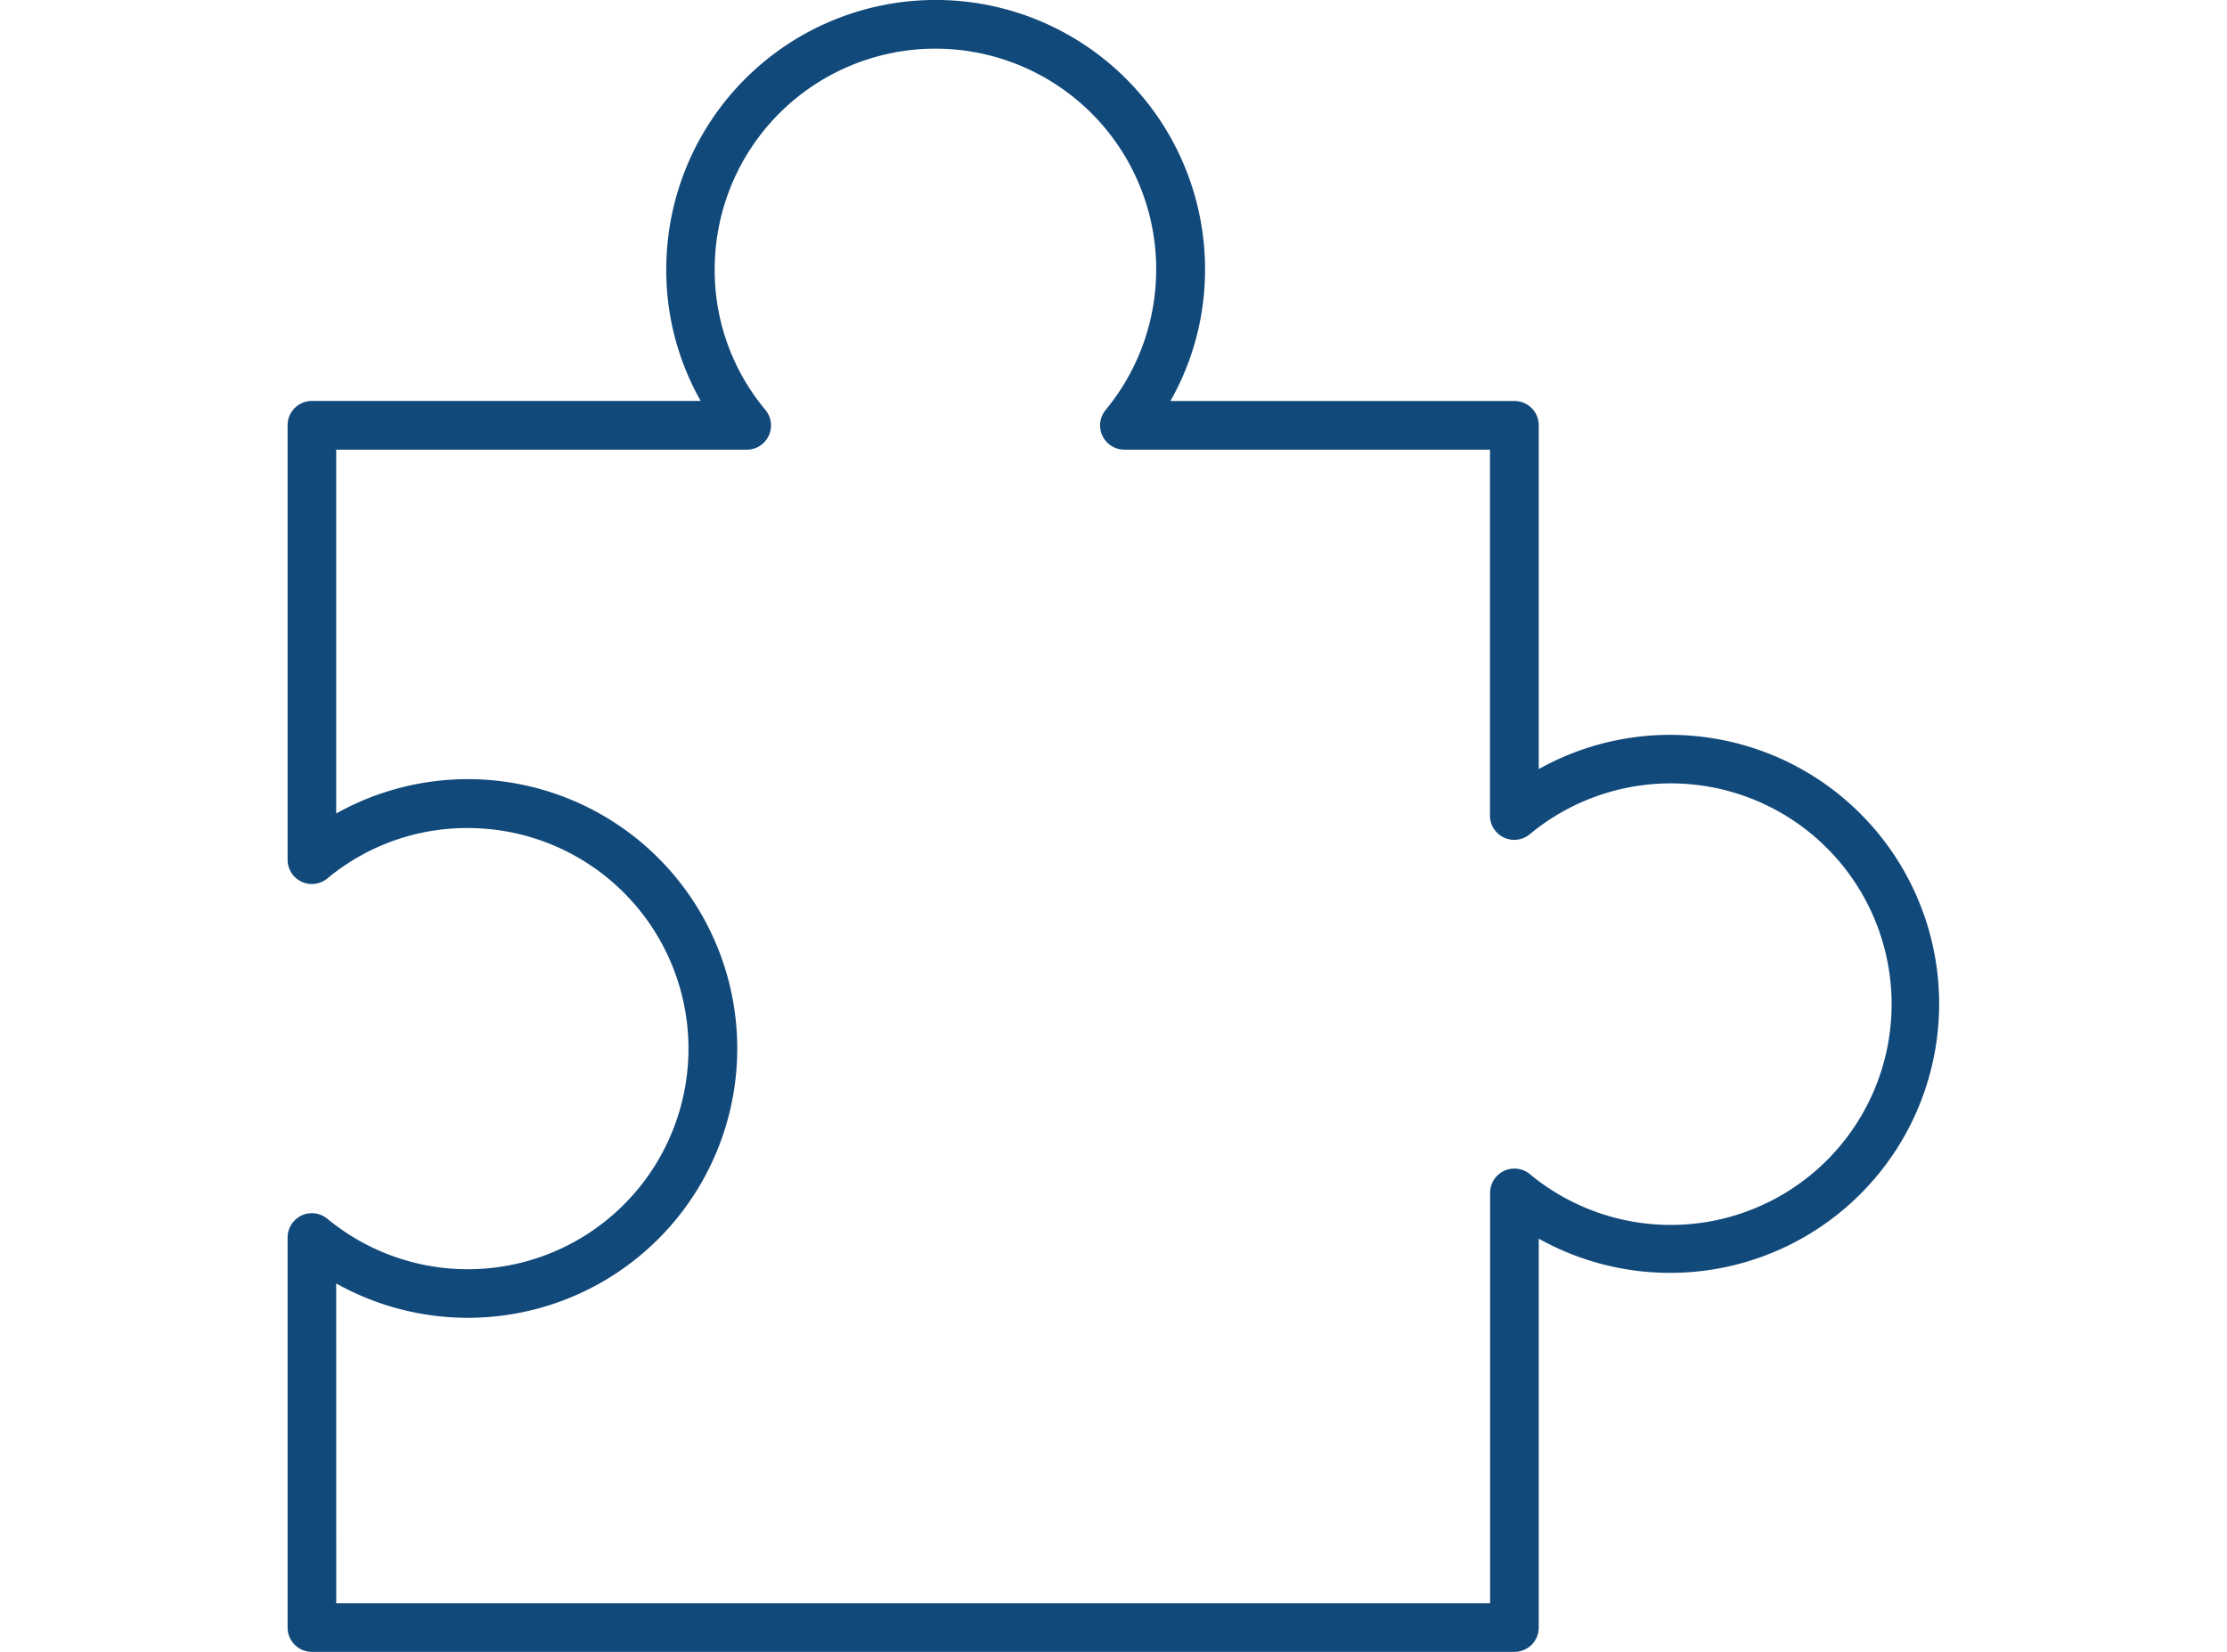 <?xml version="1.0" encoding="UTF-8"?>
<svg xmlns="http://www.w3.org/2000/svg" xmlns:xlink="http://www.w3.org/1999/xlink" width="62" height="46" viewBox="0 0 62 46">
  <defs>
    <clipPath id="clip-path">
      <rect id="Rectangle_94" data-name="Rectangle 94" width="48" height="46" transform="translate(0.278 0)" fill="#12497b"></rect>
    </clipPath>
    <clipPath id="clip-Powerful_Plugins">
      <rect width="62" height="46"></rect>
    </clipPath>
  </defs>
  <g id="Powerful_Plugins" data-name="Powerful Plugins" clip-path="url(#clip-Powerful_Plugins)">
    <g id="Plugin_Integration_" data-name="Plugin Integration " transform="translate(6.722)" clip-path="url(#clip-path)">
      <path id="jigsaw" d="M37.154,48.994H3.676A.676.676,0,0,1,3,48.317V37.455a.676.676,0,0,1,1.107-.521A6.143,6.143,0,1,0,8.018,26.053a6.077,6.077,0,0,0-3.907,1.4A.676.676,0,0,1,3,26.935v-12.1a.676.676,0,0,1,.676-.676H14.5a7.382,7.382,0,0,1-.958-3.666,7.5,7.5,0,0,1,15,0,7.4,7.4,0,0,1-.964,3.667h9.578a.676.676,0,0,1,.676.675v9.576a7.491,7.491,0,1,1,0,13.076V48.317a.676.676,0,0,1-.676.677Zm-32.8-1.353H36.478V36.212a.676.676,0,0,1,1.107-.521,6.148,6.148,0,1,0,0-9.468.676.676,0,0,1-1.111-.522V15.516H26.292a.676.676,0,0,1-.523-1.1A6.146,6.146,0,1,0,14.89,10.5a6.055,6.055,0,0,0,1.413,3.91.676.676,0,0,1-.521,1.107H4.353V25.648a7.5,7.5,0,1,1,0,13.087Z" transform="translate(-1.715 -2.994)" fill="#12497b"></path>
    </g>
  </g>
</svg>
